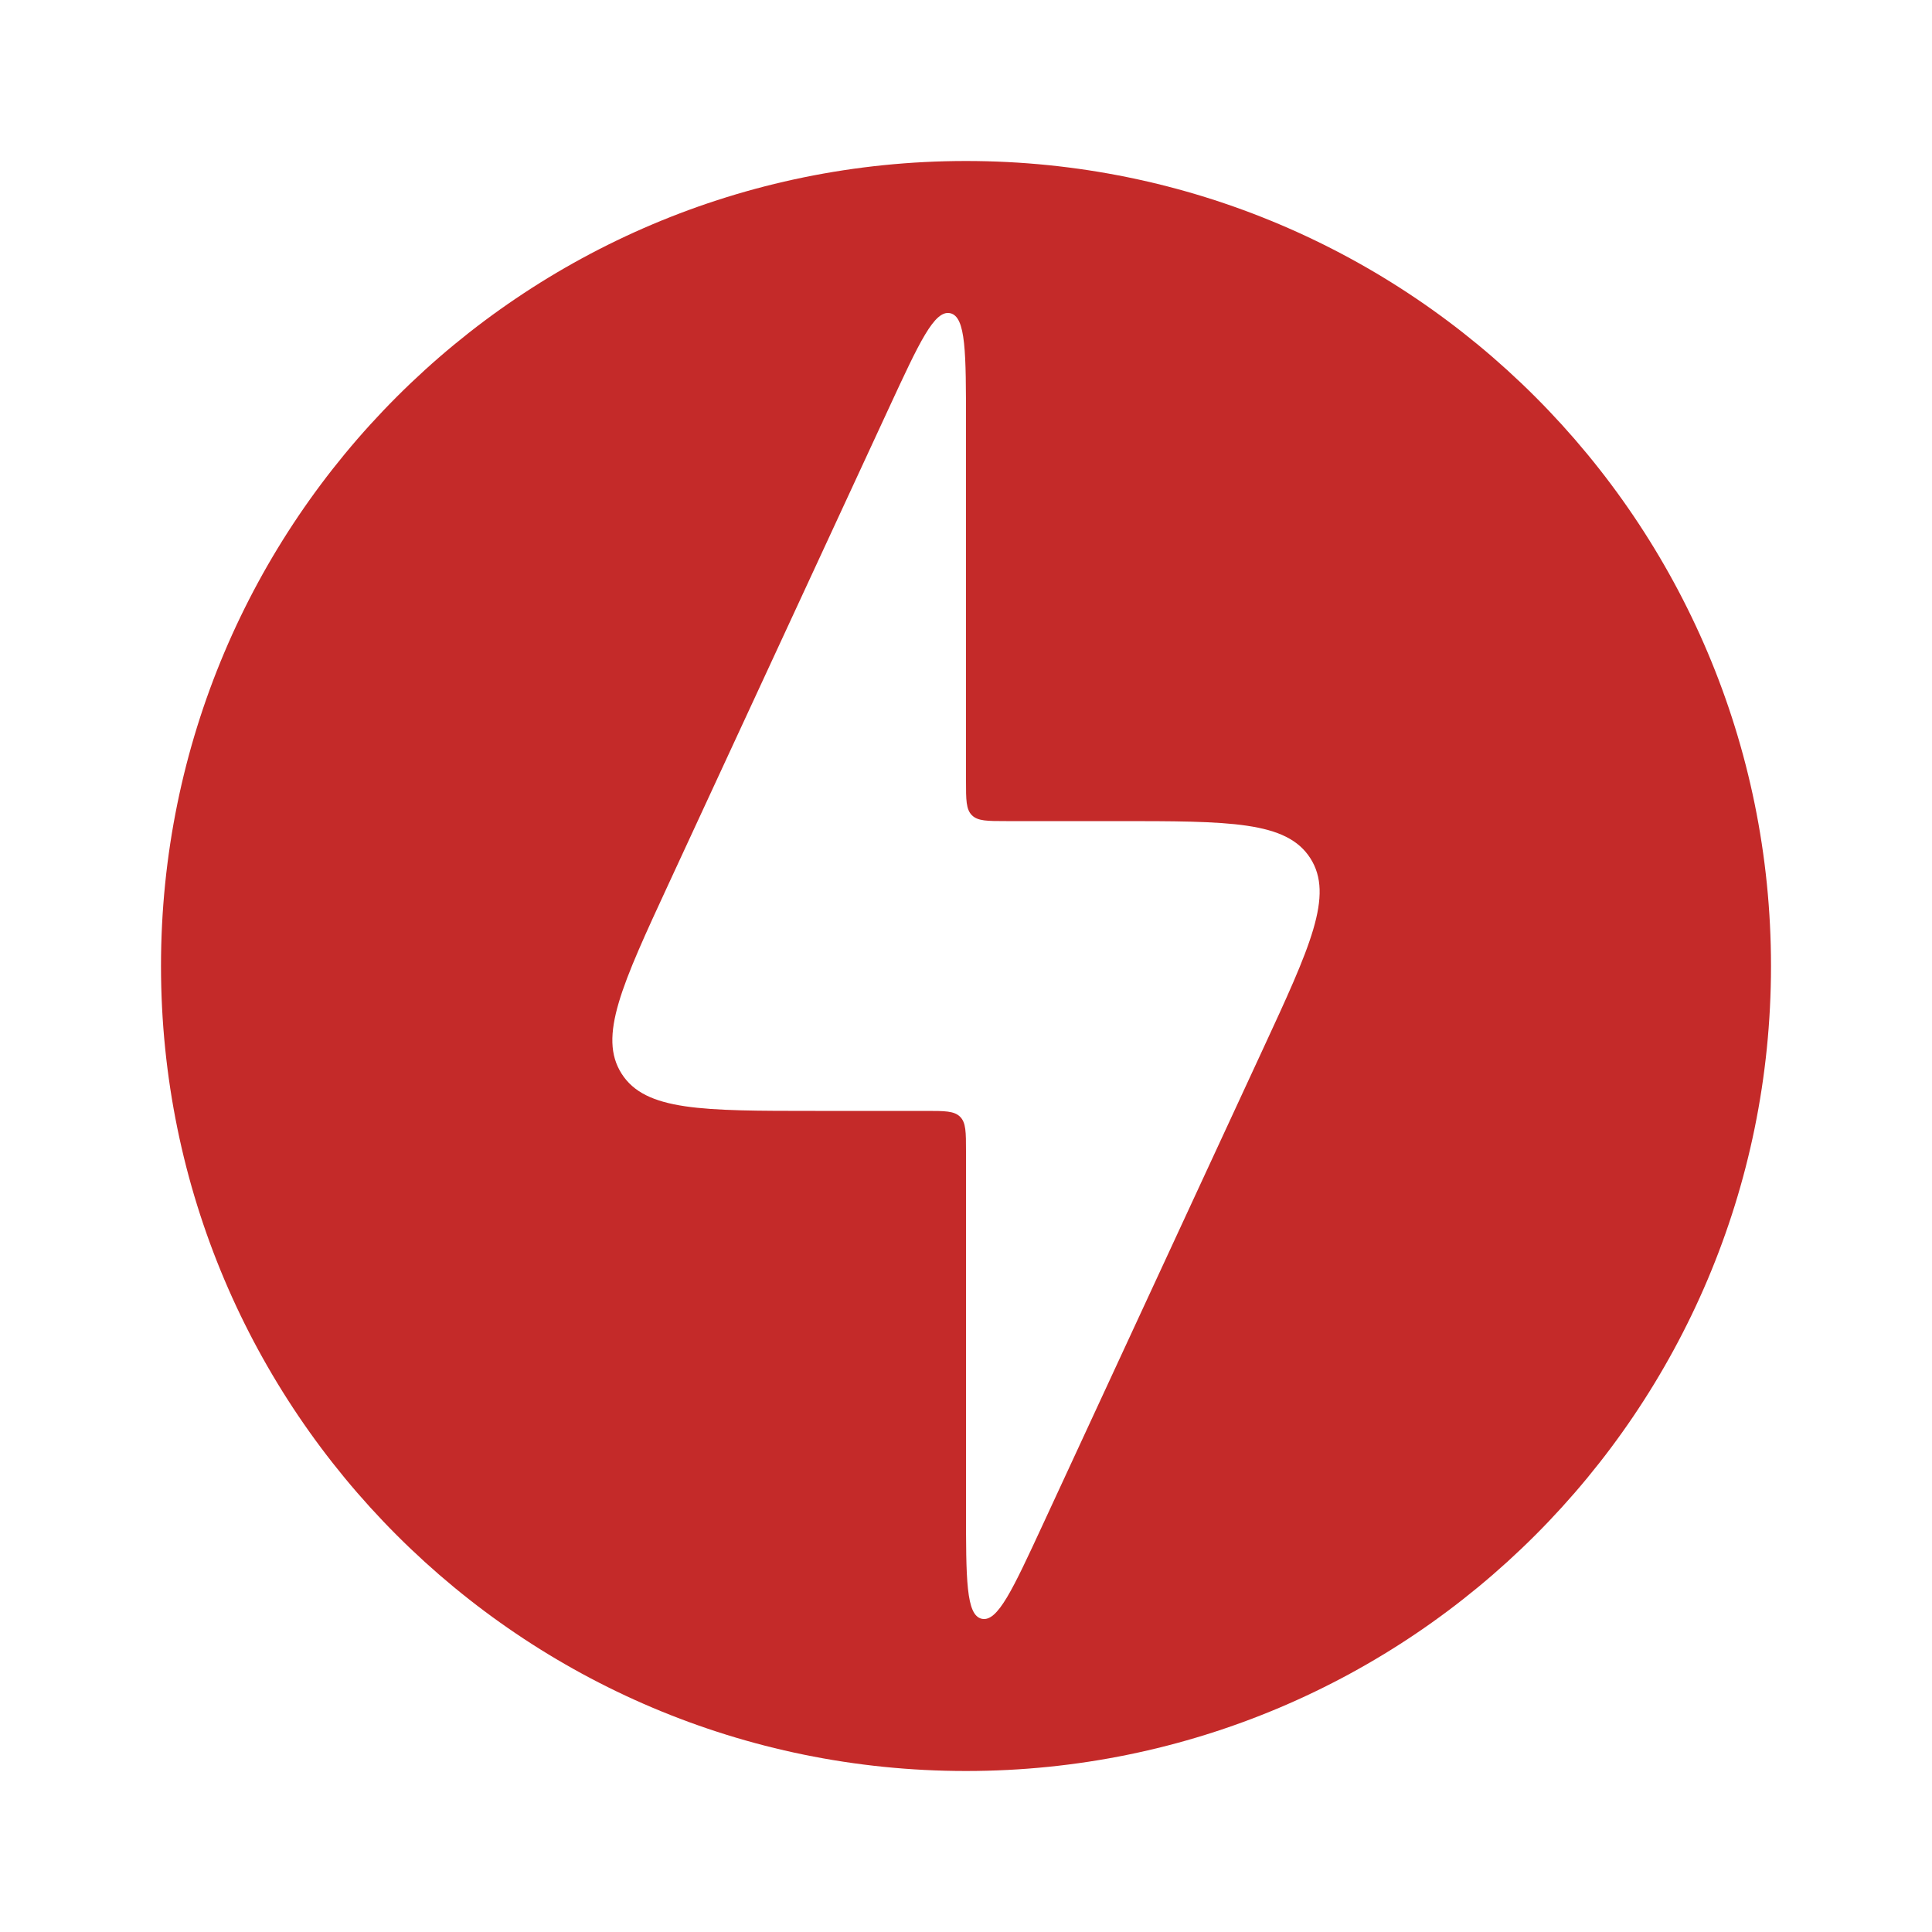 <?xml version="1.0" encoding="UTF-8"?>
<svg xmlns="http://www.w3.org/2000/svg" width="42" height="42" viewBox="0 0 42 42" fill="none">
  <path fill-rule="evenodd" clip-rule="evenodd" d="M21 38.5C30.665 38.5 38.5 30.665 38.5 21C38.5 11.335 30.665 3.5 21 3.5C11.335 3.5 3.5 11.335 3.5 21C3.5 30.665 11.335 38.5 21 38.5ZM17.727 24.15H20.125C20.538 24.15 20.744 24.15 20.872 24.278C21 24.406 21 24.613 21 25.025V32.777C21 34.336 21 35.115 21.343 35.191C21.687 35.267 22.014 34.559 22.669 33.145L27.449 22.82C28.484 20.584 29.002 19.465 28.486 18.658C27.97 17.85 26.738 17.85 24.273 17.85H21.875C21.462 17.85 21.256 17.85 21.128 17.722C21 17.594 21 17.387 21 16.975V9.223C21 7.664 21 6.885 20.657 6.809C20.313 6.733 19.986 7.441 19.331 8.855L14.551 19.18C13.516 21.416 12.998 22.535 13.514 23.342C14.03 24.15 15.262 24.15 17.727 24.15Z" fill="#C42A29"></path>
</svg>
